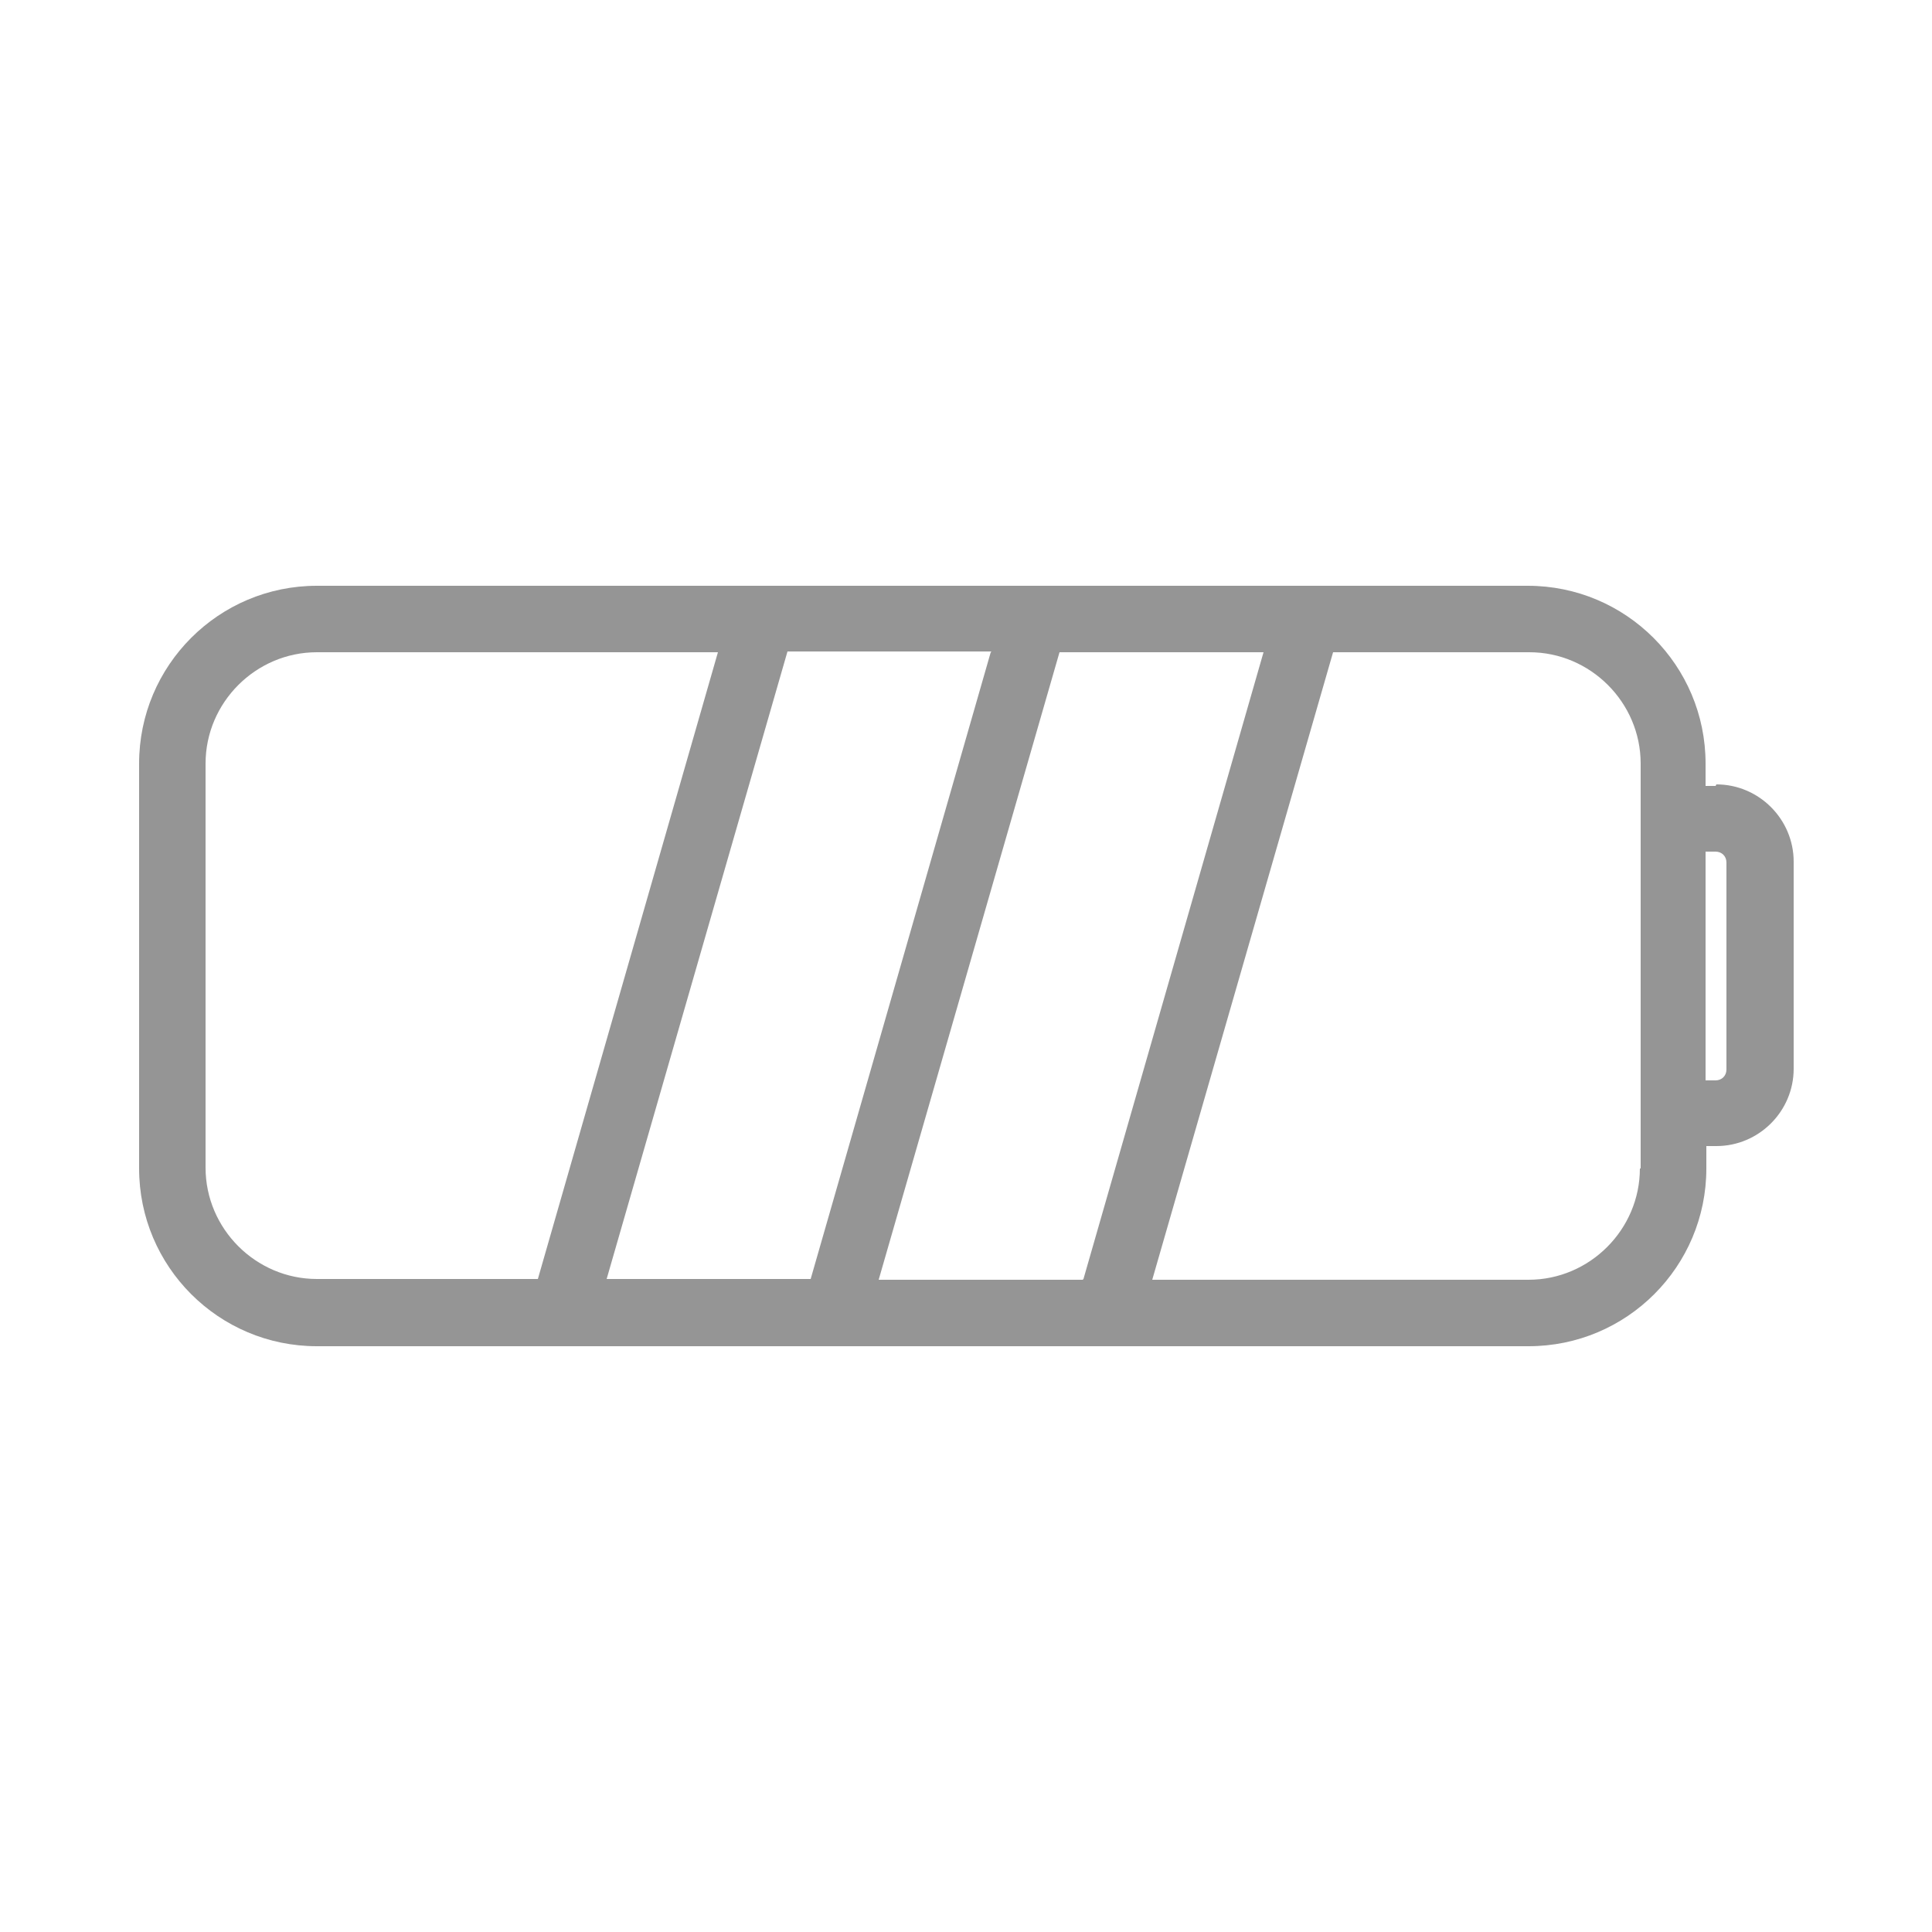 <?xml version="1.0" encoding="UTF-8"?>
<svg id="Ebene_1" data-name="Ebene 1" xmlns="http://www.w3.org/2000/svg" viewBox="0 0 25 25">
  <defs>
    <style>
      .cls-1 {
        fill: #959595;
      }
    </style>
  </defs>
  <path class="cls-1" d="M22.2,10.17h-.13v-.29c0-1.27-1.03-2.3-2.3-2.3H4.1c-1.27,0-2.3,1.03-2.3,2.3v5.24c0,1.27,1.03,2.3,2.3,2.3h15.68c1.27,0,2.3-1.03,2.3-2.3v-.29h.13c.55,0,1-.45,1-1v-2.68c0-.55-.45-1-1-1ZM14.01,16.56h-2.64l2.34-8.12h2.64l-2.33,8.11s0,0,0,0ZM12.82,8.44l-2.33,8.11s0,0,0,0h-2.64l2.34-8.12h2.64ZM2.66,15.12v-5.24c0-.79.65-1.44,1.44-1.44h5.19l-2.33,8.11s0,0,0,0h-2.86c-.79,0-1.44-.65-1.44-1.44ZM21.22,15.12c0,.79-.65,1.44-1.44,1.44h-4.87l2.34-8.12h2.54c.79,0,1.44.65,1.44,1.44v5.24ZM22.34,13.84c0,.08-.06.14-.14.14h-.13v-2.96h.13c.08,0,.14.06.14.14v2.68Z"/>
</svg>